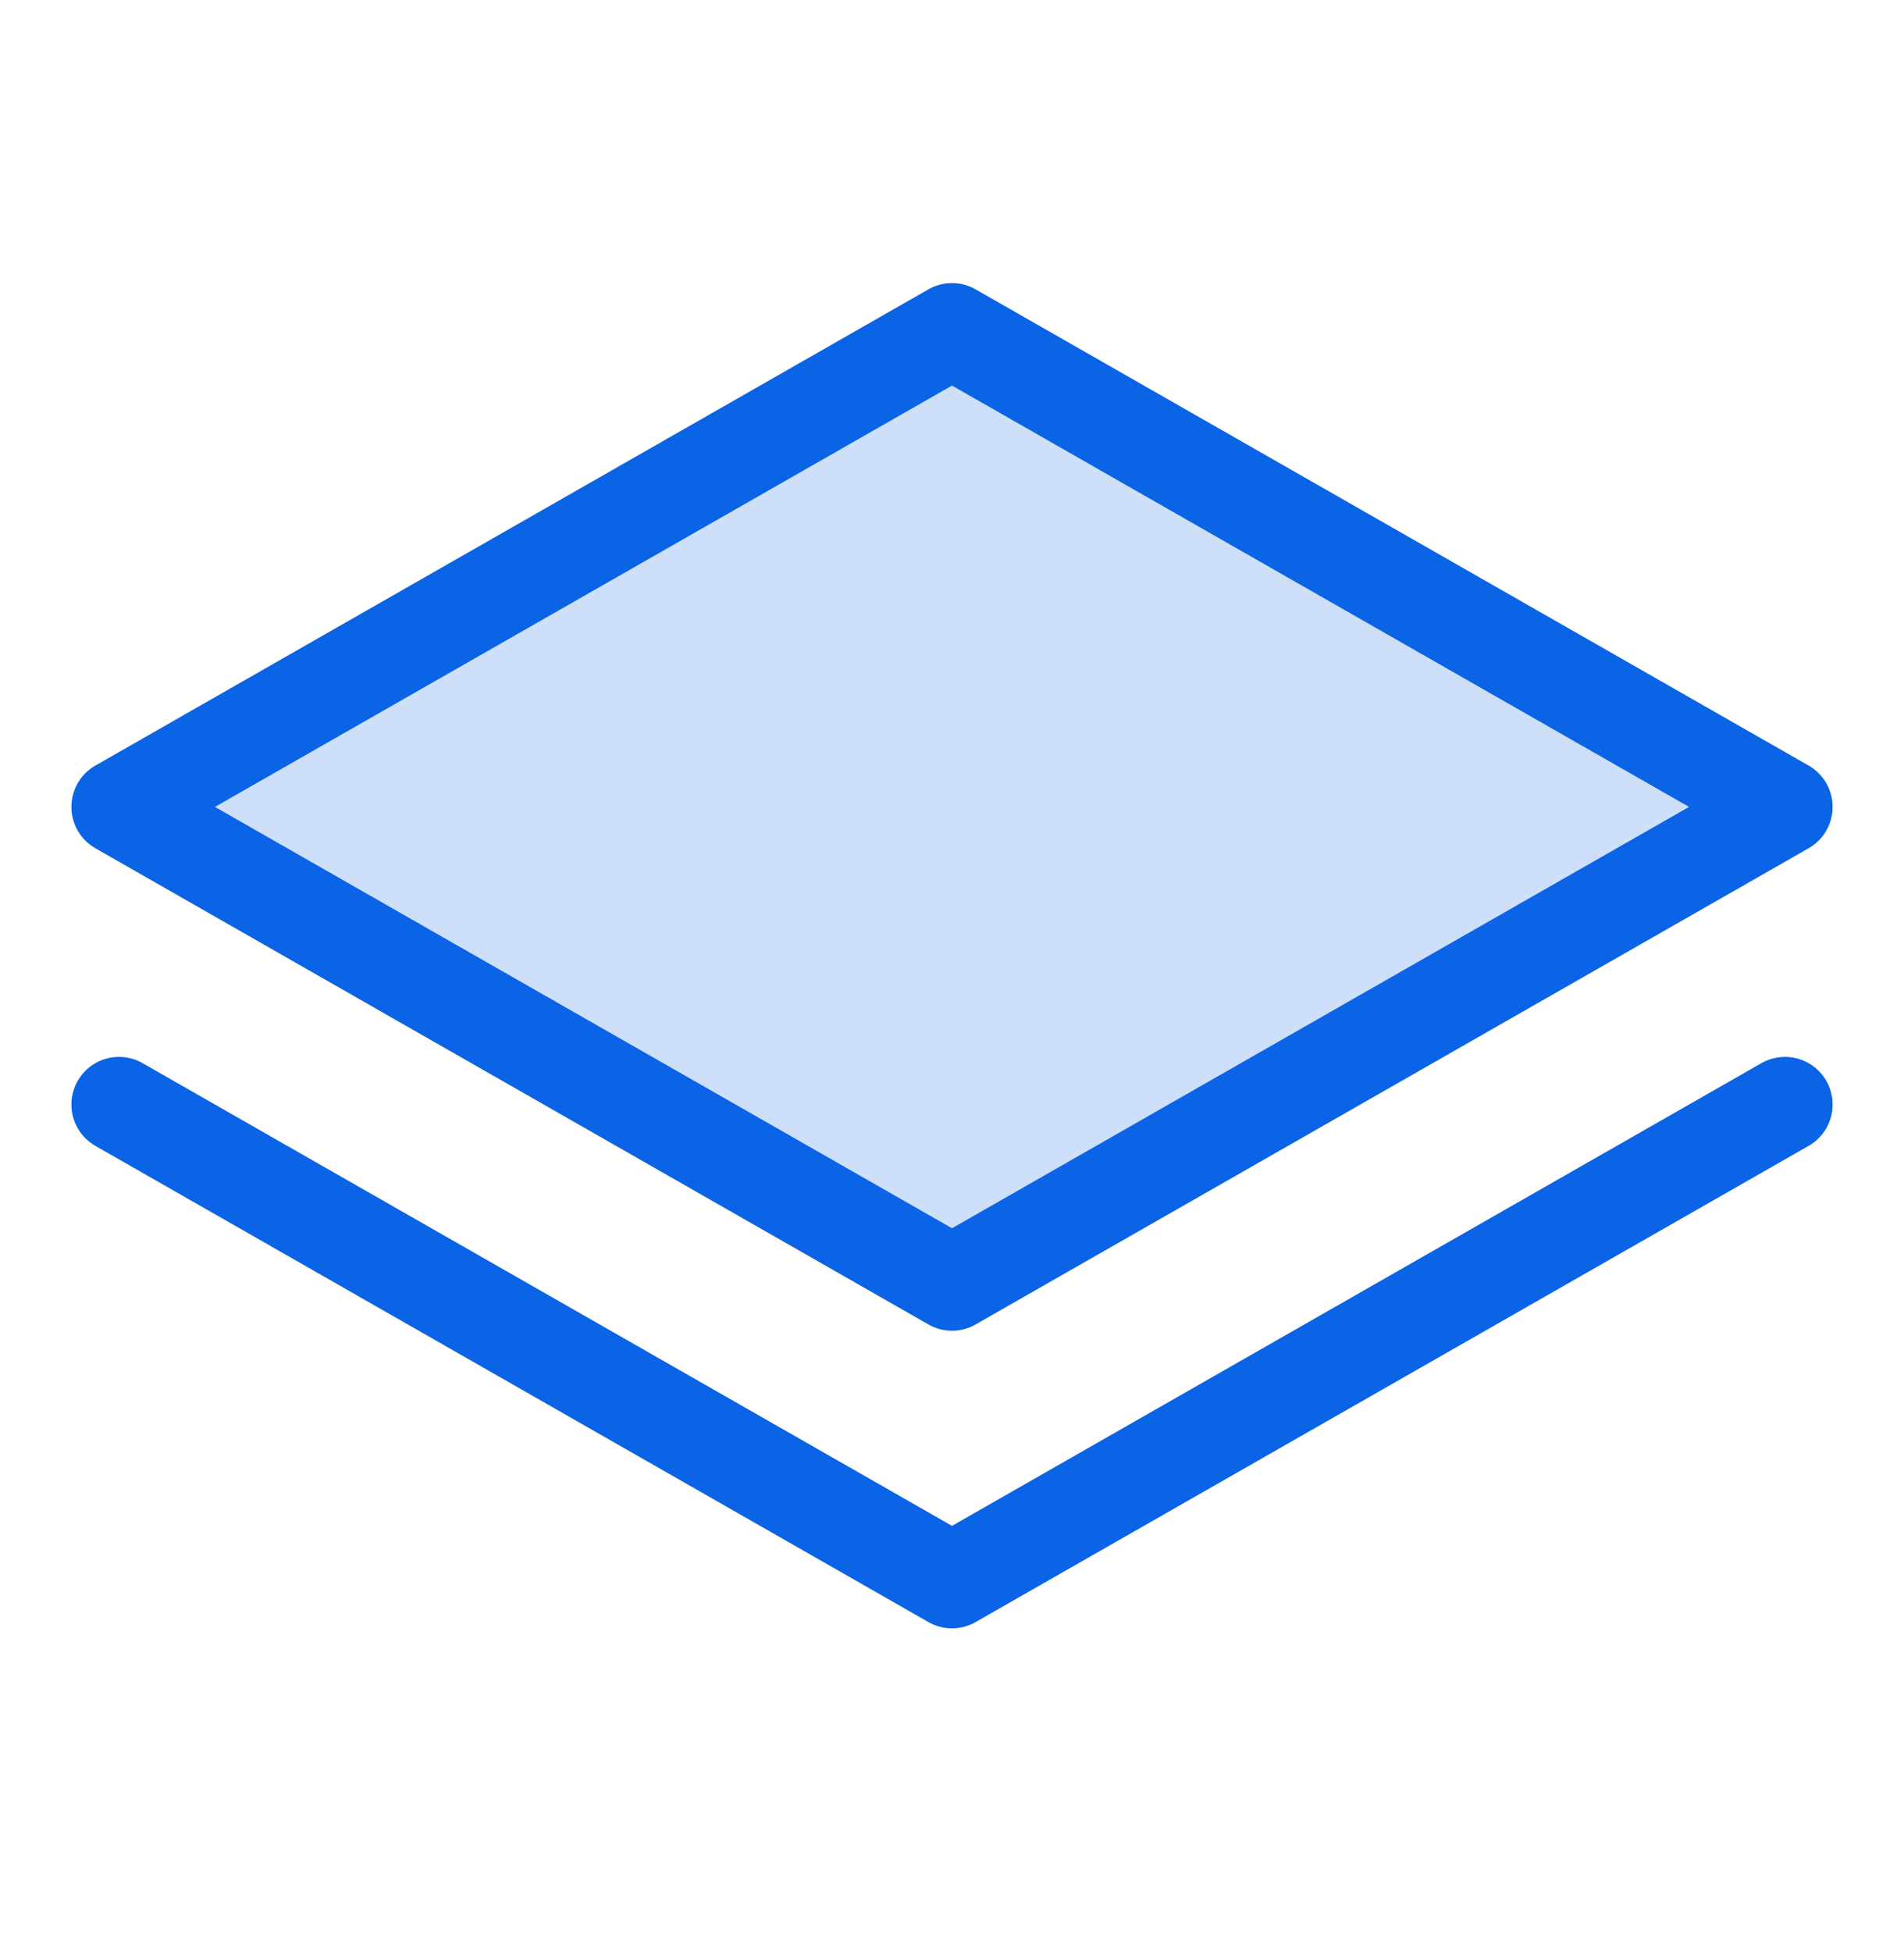 <svg width="40" height="41" viewBox="0 0 40 41" fill="none" xmlns="http://www.w3.org/2000/svg">
<path opacity="0.2" d="M2.5 16.945L20 26.945L37.5 16.945L20 6.945L2.5 16.945Z" fill="#0B63E5"/>
<path d="M2.5 16.945L20 26.945L37.5 16.945L20 6.945L2.5 16.945Z" stroke="#0B63E5" stroke-width="2" stroke-linecap="round" stroke-linejoin="round"/>
<path d="M2.5 23.195L20 33.195L37.5 23.195" stroke="#0B63E5" stroke-width="2" stroke-linecap="round" stroke-linejoin="round"/>
</svg>
